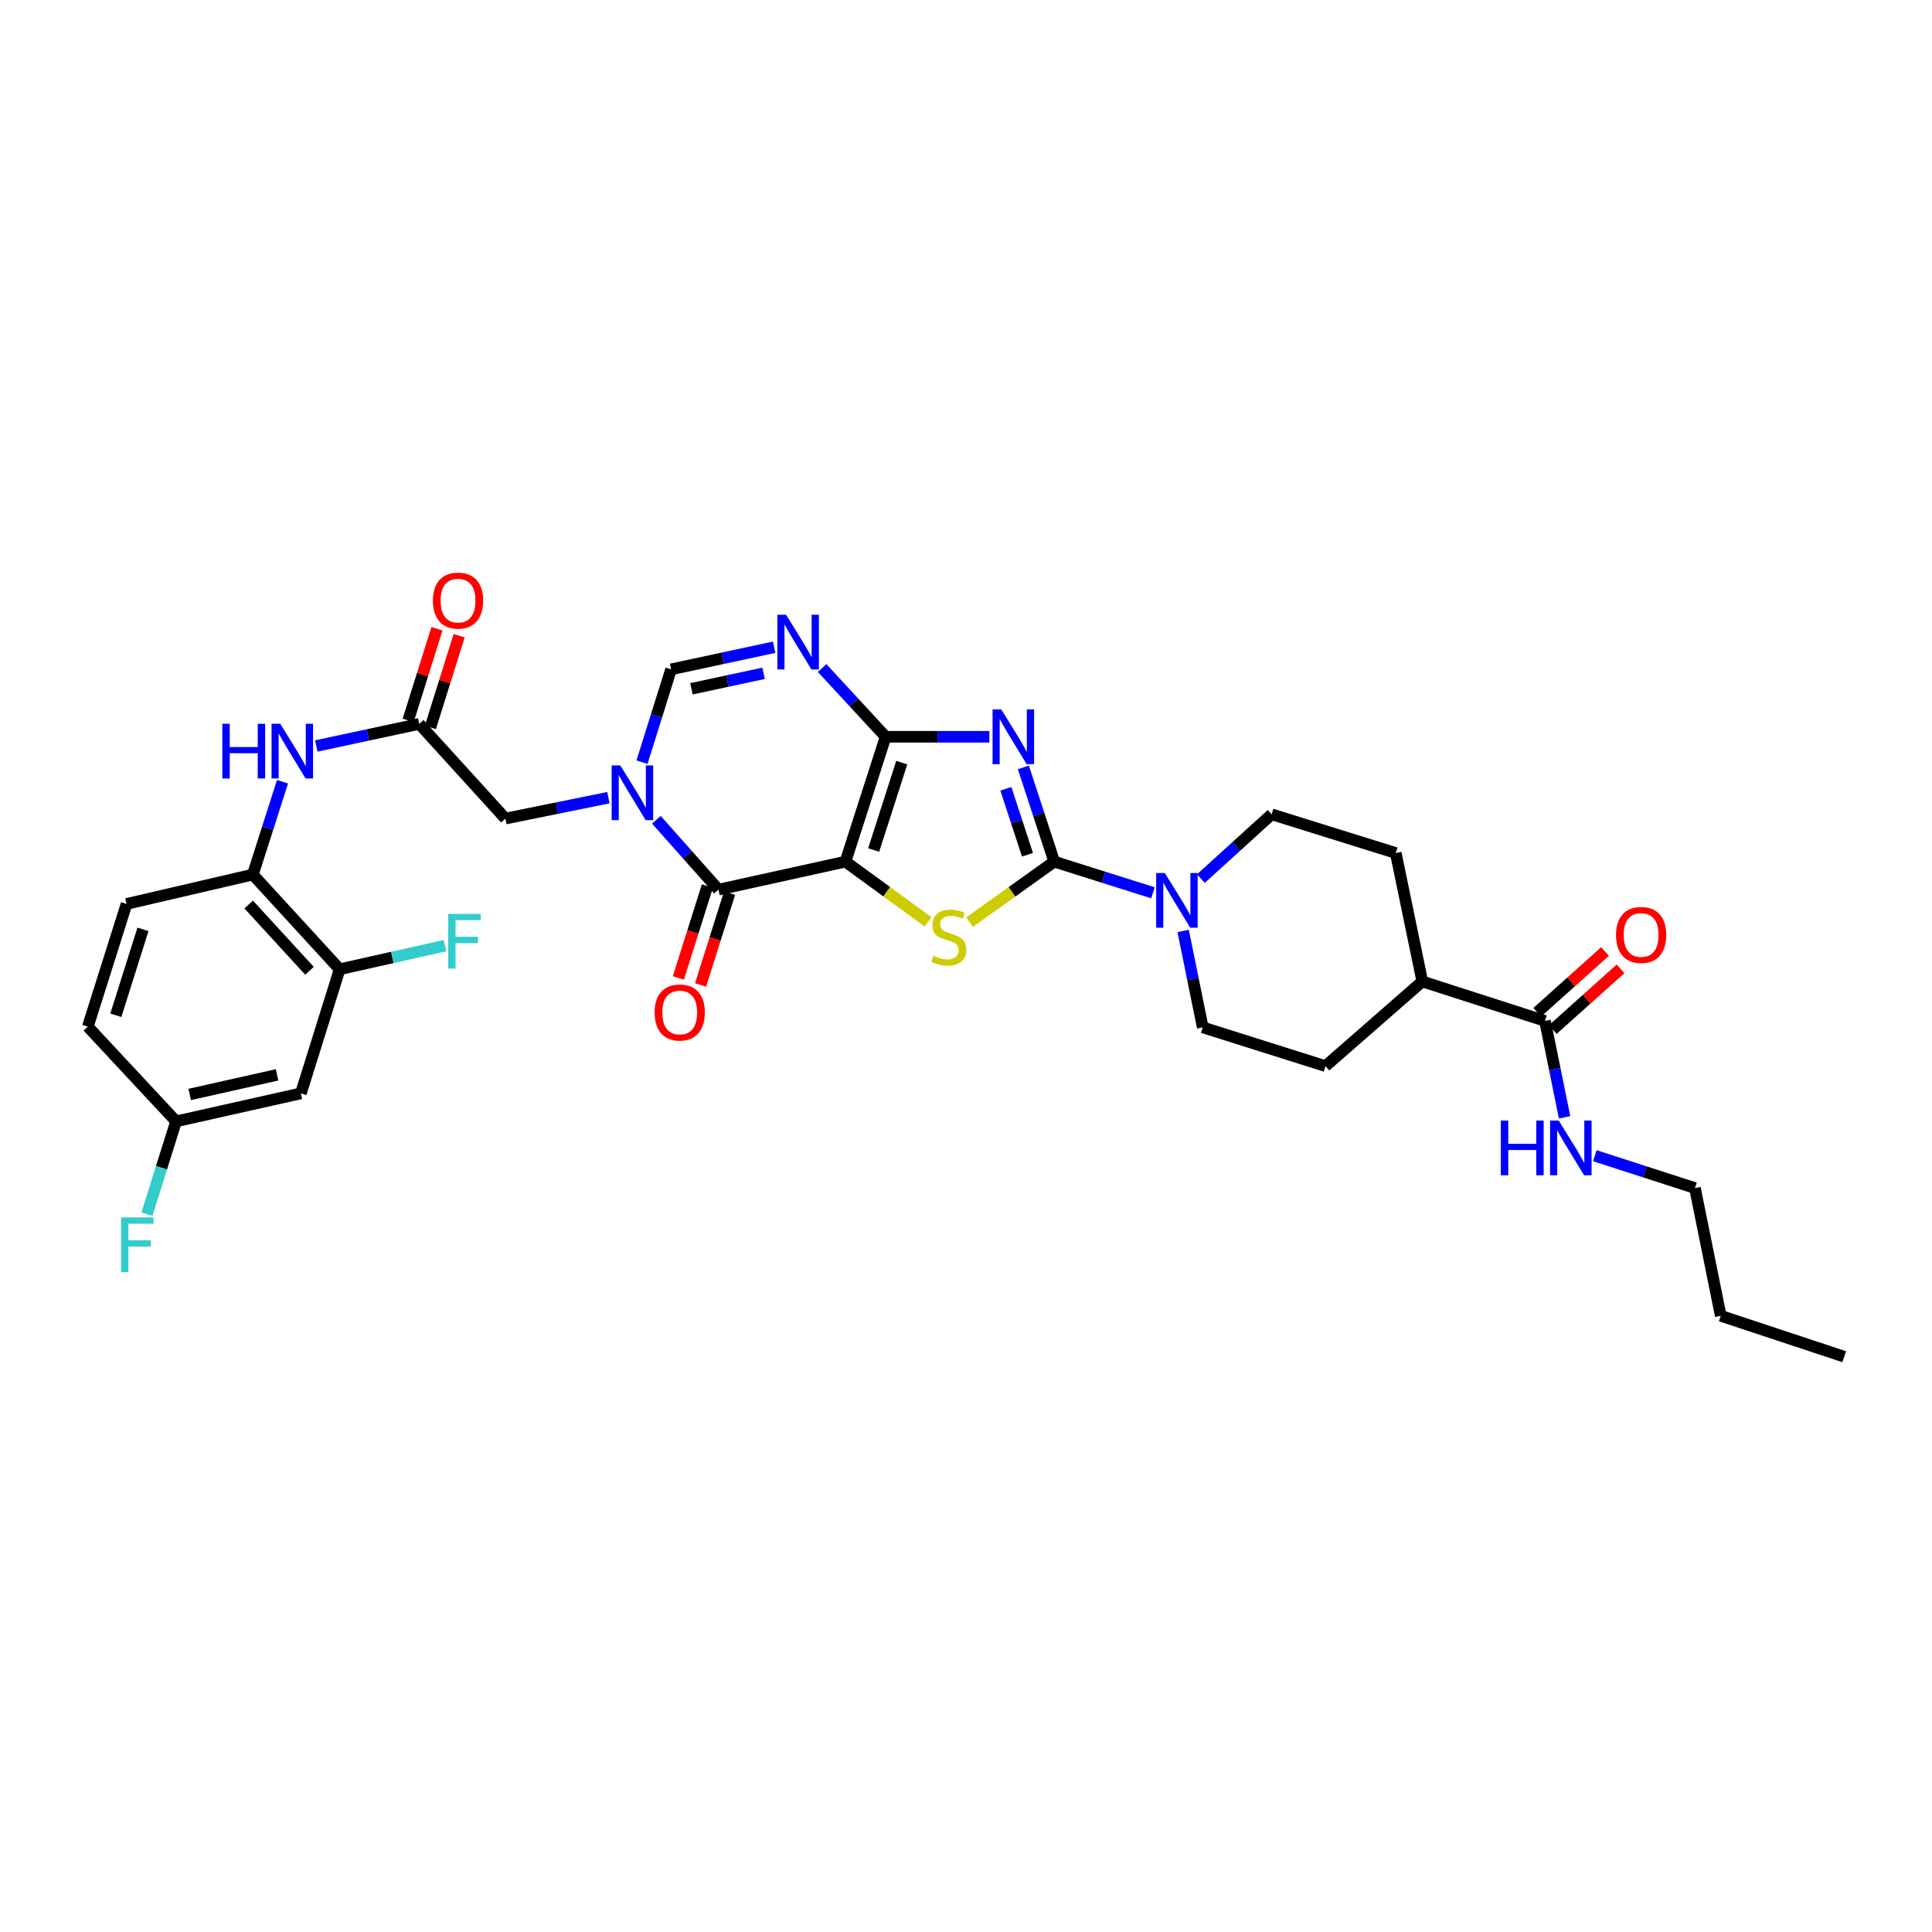 <?xml version='1.0' encoding='iso-8859-1'?>
<svg version='1.1' baseProfile='full'
              xmlns='http://www.w3.org/2000/svg'
                      xmlns:rdkit='http://www.rdkit.org/xml'
                      xmlns:xlink='http://www.w3.org/1999/xlink'
                  xml:space='preserve'
width='1000px' height='1000px' viewBox='0 0 1000 1000'>
<!-- END OF HEADER -->
<rect style='opacity:1.0;fill:#FFFFFF;stroke:none' width='1000' height='1000' x='0' y='0'> </rect>
<path class='bond-0' d='M 437.612,445.982 L 458.397,381.351' style='fill:none;fill-rule:evenodd;stroke:#000000;stroke-width:6px;stroke-linecap:butt;stroke-linejoin:miter;stroke-opacity:1' />
<path class='bond-0' d='M 452.2,439.976 L 466.749,394.734' style='fill:none;fill-rule:evenodd;stroke:#000000;stroke-width:6px;stroke-linecap:butt;stroke-linejoin:miter;stroke-opacity:1' />
<path class='bond-3' d='M 437.612,445.982 L 458.987,461.565' style='fill:none;fill-rule:evenodd;stroke:#000000;stroke-width:6px;stroke-linecap:butt;stroke-linejoin:miter;stroke-opacity:1' />
<path class='bond-3' d='M 458.987,461.565 L 480.362,477.148' style='fill:none;fill-rule:evenodd;stroke:#CCCC00;stroke-width:6px;stroke-linecap:butt;stroke-linejoin:miter;stroke-opacity:1' />
<path class='bond-4' d='M 437.612,445.982 L 371.876,460.474' style='fill:none;fill-rule:evenodd;stroke:#000000;stroke-width:6px;stroke-linecap:butt;stroke-linejoin:miter;stroke-opacity:1' />
<path class='bond-1' d='M 458.397,381.351 L 485.252,381.351' style='fill:none;fill-rule:evenodd;stroke:#000000;stroke-width:6px;stroke-linecap:butt;stroke-linejoin:miter;stroke-opacity:1' />
<path class='bond-1' d='M 485.252,381.351 L 512.108,381.351' style='fill:none;fill-rule:evenodd;stroke:#0000FF;stroke-width:6px;stroke-linecap:butt;stroke-linejoin:miter;stroke-opacity:1' />
<path class='bond-6' d='M 458.397,381.351 L 441.958,363.561' style='fill:none;fill-rule:evenodd;stroke:#000000;stroke-width:6px;stroke-linecap:butt;stroke-linejoin:miter;stroke-opacity:1' />
<path class='bond-6' d='M 441.958,363.561 L 425.52,345.772' style='fill:none;fill-rule:evenodd;stroke:#0000FF;stroke-width:6px;stroke-linecap:butt;stroke-linejoin:miter;stroke-opacity:1' />
<path class='bond-33' d='M 529.694,397.211 L 537.681,421.596' style='fill:none;fill-rule:evenodd;stroke:#0000FF;stroke-width:6px;stroke-linecap:butt;stroke-linejoin:miter;stroke-opacity:1' />
<path class='bond-33' d='M 537.681,421.596 L 545.667,445.982' style='fill:none;fill-rule:evenodd;stroke:#000000;stroke-width:6px;stroke-linecap:butt;stroke-linejoin:miter;stroke-opacity:1' />
<path class='bond-33' d='M 520.639,408.277 L 526.23,425.346' style='fill:none;fill-rule:evenodd;stroke:#0000FF;stroke-width:6px;stroke-linecap:butt;stroke-linejoin:miter;stroke-opacity:1' />
<path class='bond-33' d='M 526.23,425.346 L 531.82,442.416' style='fill:none;fill-rule:evenodd;stroke:#000000;stroke-width:6px;stroke-linecap:butt;stroke-linejoin:miter;stroke-opacity:1' />
<path class='bond-2' d='M 545.667,445.982 L 523.76,461.635' style='fill:none;fill-rule:evenodd;stroke:#000000;stroke-width:6px;stroke-linecap:butt;stroke-linejoin:miter;stroke-opacity:1' />
<path class='bond-2' d='M 523.76,461.635 L 501.854,477.288' style='fill:none;fill-rule:evenodd;stroke:#CCCC00;stroke-width:6px;stroke-linecap:butt;stroke-linejoin:miter;stroke-opacity:1' />
<path class='bond-8' d='M 545.667,445.982 L 571.218,454.045' style='fill:none;fill-rule:evenodd;stroke:#000000;stroke-width:6px;stroke-linecap:butt;stroke-linejoin:miter;stroke-opacity:1' />
<path class='bond-8' d='M 571.218,454.045 L 596.768,462.109' style='fill:none;fill-rule:evenodd;stroke:#0000FF;stroke-width:6px;stroke-linecap:butt;stroke-linejoin:miter;stroke-opacity:1' />
<path class='bond-5' d='M 371.876,460.474 L 355.81,442.395' style='fill:none;fill-rule:evenodd;stroke:#000000;stroke-width:6px;stroke-linecap:butt;stroke-linejoin:miter;stroke-opacity:1' />
<path class='bond-5' d='M 355.81,442.395 L 339.744,424.315' style='fill:none;fill-rule:evenodd;stroke:#0000FF;stroke-width:6px;stroke-linecap:butt;stroke-linejoin:miter;stroke-opacity:1' />
<path class='bond-16' d='M 366.131,458.66 L 358.627,482.421' style='fill:none;fill-rule:evenodd;stroke:#000000;stroke-width:6px;stroke-linecap:butt;stroke-linejoin:miter;stroke-opacity:1' />
<path class='bond-16' d='M 358.627,482.421 L 351.124,506.181' style='fill:none;fill-rule:evenodd;stroke:#FF0000;stroke-width:6px;stroke-linecap:butt;stroke-linejoin:miter;stroke-opacity:1' />
<path class='bond-16' d='M 377.621,462.288 L 370.117,486.049' style='fill:none;fill-rule:evenodd;stroke:#000000;stroke-width:6px;stroke-linecap:butt;stroke-linejoin:miter;stroke-opacity:1' />
<path class='bond-16' d='M 370.117,486.049 L 362.614,509.81' style='fill:none;fill-rule:evenodd;stroke:#FF0000;stroke-width:6px;stroke-linecap:butt;stroke-linejoin:miter;stroke-opacity:1' />
<path class='bond-7' d='M 332.291,394.509 L 339.823,370.482' style='fill:none;fill-rule:evenodd;stroke:#0000FF;stroke-width:6px;stroke-linecap:butt;stroke-linejoin:miter;stroke-opacity:1' />
<path class='bond-7' d='M 339.823,370.482 L 347.356,346.455' style='fill:none;fill-rule:evenodd;stroke:#000000;stroke-width:6px;stroke-linecap:butt;stroke-linejoin:miter;stroke-opacity:1' />
<path class='bond-11' d='M 314.91,412.865 L 288.251,418.281' style='fill:none;fill-rule:evenodd;stroke:#0000FF;stroke-width:6px;stroke-linecap:butt;stroke-linejoin:miter;stroke-opacity:1' />
<path class='bond-11' d='M 288.251,418.281 L 261.592,423.697' style='fill:none;fill-rule:evenodd;stroke:#000000;stroke-width:6px;stroke-linecap:butt;stroke-linejoin:miter;stroke-opacity:1' />
<path class='bond-34' d='M 400.69,335.009 L 374.023,340.732' style='fill:none;fill-rule:evenodd;stroke:#0000FF;stroke-width:6px;stroke-linecap:butt;stroke-linejoin:miter;stroke-opacity:1' />
<path class='bond-34' d='M 374.023,340.732 L 347.356,346.455' style='fill:none;fill-rule:evenodd;stroke:#000000;stroke-width:6px;stroke-linecap:butt;stroke-linejoin:miter;stroke-opacity:1' />
<path class='bond-34' d='M 395.218,348.507 L 376.551,352.513' style='fill:none;fill-rule:evenodd;stroke:#0000FF;stroke-width:6px;stroke-linecap:butt;stroke-linejoin:miter;stroke-opacity:1' />
<path class='bond-34' d='M 376.551,352.513 L 357.884,356.519' style='fill:none;fill-rule:evenodd;stroke:#000000;stroke-width:6px;stroke-linecap:butt;stroke-linejoin:miter;stroke-opacity:1' />
<path class='bond-17' d='M 621.569,454.76 L 639.881,438.121' style='fill:none;fill-rule:evenodd;stroke:#0000FF;stroke-width:6px;stroke-linecap:butt;stroke-linejoin:miter;stroke-opacity:1' />
<path class='bond-17' d='M 639.881,438.121 L 658.194,421.481' style='fill:none;fill-rule:evenodd;stroke:#000000;stroke-width:6px;stroke-linecap:butt;stroke-linejoin:miter;stroke-opacity:1' />
<path class='bond-18' d='M 612.393,481.861 L 617.467,506.813' style='fill:none;fill-rule:evenodd;stroke:#0000FF;stroke-width:6px;stroke-linecap:butt;stroke-linejoin:miter;stroke-opacity:1' />
<path class='bond-18' d='M 617.467,506.813 L 622.541,531.766' style='fill:none;fill-rule:evenodd;stroke:#000000;stroke-width:6px;stroke-linecap:butt;stroke-linejoin:miter;stroke-opacity:1' />
<path class='bond-9' d='M 217.016,374.69 L 261.592,423.697' style='fill:none;fill-rule:evenodd;stroke:#000000;stroke-width:6px;stroke-linecap:butt;stroke-linejoin:miter;stroke-opacity:1' />
<path class='bond-10' d='M 217.016,374.69 L 190.365,380.404' style='fill:none;fill-rule:evenodd;stroke:#000000;stroke-width:6px;stroke-linecap:butt;stroke-linejoin:miter;stroke-opacity:1' />
<path class='bond-10' d='M 190.365,380.404 L 163.714,386.118' style='fill:none;fill-rule:evenodd;stroke:#0000FF;stroke-width:6px;stroke-linecap:butt;stroke-linejoin:miter;stroke-opacity:1' />
<path class='bond-20' d='M 222.764,376.494 L 230.213,352.764' style='fill:none;fill-rule:evenodd;stroke:#000000;stroke-width:6px;stroke-linecap:butt;stroke-linejoin:miter;stroke-opacity:1' />
<path class='bond-20' d='M 230.213,352.764 L 237.661,329.034' style='fill:none;fill-rule:evenodd;stroke:#FF0000;stroke-width:6px;stroke-linecap:butt;stroke-linejoin:miter;stroke-opacity:1' />
<path class='bond-20' d='M 211.268,372.886 L 218.716,349.156' style='fill:none;fill-rule:evenodd;stroke:#000000;stroke-width:6px;stroke-linecap:butt;stroke-linejoin:miter;stroke-opacity:1' />
<path class='bond-20' d='M 218.716,349.156 L 226.165,325.425' style='fill:none;fill-rule:evenodd;stroke:#FF0000;stroke-width:6px;stroke-linecap:butt;stroke-linejoin:miter;stroke-opacity:1' />
<path class='bond-13' d='M 146.23,404.618 L 138.547,428.647' style='fill:none;fill-rule:evenodd;stroke:#0000FF;stroke-width:6px;stroke-linecap:butt;stroke-linejoin:miter;stroke-opacity:1' />
<path class='bond-13' d='M 138.547,428.647 L 130.864,452.676' style='fill:none;fill-rule:evenodd;stroke:#000000;stroke-width:6px;stroke-linecap:butt;stroke-linejoin:miter;stroke-opacity:1' />
<path class='bond-12' d='M 799.686,528.425 L 736.179,508.002' style='fill:none;fill-rule:evenodd;stroke:#000000;stroke-width:6px;stroke-linecap:butt;stroke-linejoin:miter;stroke-opacity:1' />
<path class='bond-21' d='M 803.705,532.913 L 821.252,517.196' style='fill:none;fill-rule:evenodd;stroke:#000000;stroke-width:6px;stroke-linecap:butt;stroke-linejoin:miter;stroke-opacity:1' />
<path class='bond-21' d='M 821.252,517.196 L 838.799,501.478' style='fill:none;fill-rule:evenodd;stroke:#FF0000;stroke-width:6px;stroke-linecap:butt;stroke-linejoin:miter;stroke-opacity:1' />
<path class='bond-21' d='M 795.666,523.938 L 813.212,508.22' style='fill:none;fill-rule:evenodd;stroke:#000000;stroke-width:6px;stroke-linecap:butt;stroke-linejoin:miter;stroke-opacity:1' />
<path class='bond-21' d='M 813.212,508.22 L 830.759,492.503' style='fill:none;fill-rule:evenodd;stroke:#FF0000;stroke-width:6px;stroke-linecap:butt;stroke-linejoin:miter;stroke-opacity:1' />
<path class='bond-25' d='M 799.686,528.425 L 804.759,553.378' style='fill:none;fill-rule:evenodd;stroke:#000000;stroke-width:6px;stroke-linecap:butt;stroke-linejoin:miter;stroke-opacity:1' />
<path class='bond-25' d='M 804.759,553.378 L 809.833,578.33' style='fill:none;fill-rule:evenodd;stroke:#0000FF;stroke-width:6px;stroke-linecap:butt;stroke-linejoin:miter;stroke-opacity:1' />
<path class='bond-14' d='M 130.864,452.676 L 175.808,501.683' style='fill:none;fill-rule:evenodd;stroke:#000000;stroke-width:6px;stroke-linecap:butt;stroke-linejoin:miter;stroke-opacity:1' />
<path class='bond-14' d='M 128.725,468.171 L 160.186,502.476' style='fill:none;fill-rule:evenodd;stroke:#000000;stroke-width:6px;stroke-linecap:butt;stroke-linejoin:miter;stroke-opacity:1' />
<path class='bond-22' d='M 130.864,452.676 L 65.51,467.884' style='fill:none;fill-rule:evenodd;stroke:#000000;stroke-width:6px;stroke-linecap:butt;stroke-linejoin:miter;stroke-opacity:1' />
<path class='bond-15' d='M 175.808,501.683 L 155.739,565.925' style='fill:none;fill-rule:evenodd;stroke:#000000;stroke-width:6px;stroke-linecap:butt;stroke-linejoin:miter;stroke-opacity:1' />
<path class='bond-27' d='M 175.808,501.683 L 203.072,495.566' style='fill:none;fill-rule:evenodd;stroke:#000000;stroke-width:6px;stroke-linecap:butt;stroke-linejoin:miter;stroke-opacity:1' />
<path class='bond-27' d='M 203.072,495.566 L 230.337,489.45' style='fill:none;fill-rule:evenodd;stroke:#33CCCC;stroke-width:6px;stroke-linecap:butt;stroke-linejoin:miter;stroke-opacity:1' />
<path class='bond-36' d='M 155.739,565.925 L 91.135,580.418' style='fill:none;fill-rule:evenodd;stroke:#000000;stroke-width:6px;stroke-linecap:butt;stroke-linejoin:miter;stroke-opacity:1' />
<path class='bond-36' d='M 143.411,556.342 L 98.188,566.487' style='fill:none;fill-rule:evenodd;stroke:#000000;stroke-width:6px;stroke-linecap:butt;stroke-linejoin:miter;stroke-opacity:1' />
<path class='bond-23' d='M 658.194,421.481 L 722.443,441.523' style='fill:none;fill-rule:evenodd;stroke:#000000;stroke-width:6px;stroke-linecap:butt;stroke-linejoin:miter;stroke-opacity:1' />
<path class='bond-24' d='M 622.541,531.766 L 686.054,551.821' style='fill:none;fill-rule:evenodd;stroke:#000000;stroke-width:6px;stroke-linecap:butt;stroke-linejoin:miter;stroke-opacity:1' />
<path class='bond-19' d='M 736.179,508.002 L 686.054,551.821' style='fill:none;fill-rule:evenodd;stroke:#000000;stroke-width:6px;stroke-linecap:butt;stroke-linejoin:miter;stroke-opacity:1' />
<path class='bond-35' d='M 736.179,508.002 L 722.443,441.523' style='fill:none;fill-rule:evenodd;stroke:#000000;stroke-width:6px;stroke-linecap:butt;stroke-linejoin:miter;stroke-opacity:1' />
<path class='bond-28' d='M 65.51,467.884 L 45.455,531.398' style='fill:none;fill-rule:evenodd;stroke:#000000;stroke-width:6px;stroke-linecap:butt;stroke-linejoin:miter;stroke-opacity:1' />
<path class='bond-28' d='M 73.992,481.04 L 59.953,525.499' style='fill:none;fill-rule:evenodd;stroke:#000000;stroke-width:6px;stroke-linecap:butt;stroke-linejoin:miter;stroke-opacity:1' />
<path class='bond-30' d='M 825.482,598.187 L 851.392,606.566' style='fill:none;fill-rule:evenodd;stroke:#0000FF;stroke-width:6px;stroke-linecap:butt;stroke-linejoin:miter;stroke-opacity:1' />
<path class='bond-30' d='M 851.392,606.566 L 877.303,614.946' style='fill:none;fill-rule:evenodd;stroke:#000000;stroke-width:6px;stroke-linecap:butt;stroke-linejoin:miter;stroke-opacity:1' />
<path class='bond-26' d='M 91.135,580.418 L 45.455,531.398' style='fill:none;fill-rule:evenodd;stroke:#000000;stroke-width:6px;stroke-linecap:butt;stroke-linejoin:miter;stroke-opacity:1' />
<path class='bond-29' d='M 91.135,580.418 L 83.593,604.438' style='fill:none;fill-rule:evenodd;stroke:#000000;stroke-width:6px;stroke-linecap:butt;stroke-linejoin:miter;stroke-opacity:1' />
<path class='bond-29' d='M 83.593,604.438 L 76.051,628.459' style='fill:none;fill-rule:evenodd;stroke:#33CCCC;stroke-width:6px;stroke-linecap:butt;stroke-linejoin:miter;stroke-opacity:1' />
<path class='bond-31' d='M 877.303,614.946 L 890.651,681.056' style='fill:none;fill-rule:evenodd;stroke:#000000;stroke-width:6px;stroke-linecap:butt;stroke-linejoin:miter;stroke-opacity:1' />
<path class='bond-32' d='M 890.651,681.056 L 954.545,702.223' style='fill:none;fill-rule:evenodd;stroke:#000000;stroke-width:6px;stroke-linecap:butt;stroke-linejoin:miter;stroke-opacity:1' />
<path  class='atom-2' d='M 518.24 367.191
L 527.52 382.191
Q 528.44 383.671, 529.92 386.351
Q 531.4 389.031, 531.48 389.191
L 531.48 367.191
L 535.24 367.191
L 535.24 395.511
L 531.36 395.511
L 521.4 379.111
Q 520.24 377.191, 519 374.991
Q 517.8 372.791, 517.44 372.111
L 517.44 395.511
L 513.76 395.511
L 513.76 367.191
L 518.24 367.191
' fill='#0000FF'/>
<path  class='atom-4' d='M 483.097 494.694
Q 483.417 494.814, 484.737 495.374
Q 486.057 495.934, 487.497 496.294
Q 488.977 496.614, 490.417 496.614
Q 493.097 496.614, 494.657 495.334
Q 496.217 494.014, 496.217 491.734
Q 496.217 490.174, 495.417 489.214
Q 494.657 488.254, 493.457 487.734
Q 492.257 487.214, 490.257 486.614
Q 487.737 485.854, 486.217 485.134
Q 484.737 484.414, 483.657 482.894
Q 482.617 481.374, 482.617 478.814
Q 482.617 475.254, 485.017 473.054
Q 487.457 470.854, 492.257 470.854
Q 495.537 470.854, 499.257 472.414
L 498.337 475.494
Q 494.937 474.094, 492.377 474.094
Q 489.617 474.094, 488.097 475.254
Q 486.577 476.374, 486.617 478.334
Q 486.617 479.854, 487.377 480.774
Q 488.177 481.694, 489.297 482.214
Q 490.457 482.734, 492.377 483.334
Q 494.937 484.134, 496.457 484.934
Q 497.977 485.734, 499.057 487.374
Q 500.177 488.974, 500.177 491.734
Q 500.177 495.654, 497.537 497.774
Q 494.937 499.854, 490.577 499.854
Q 488.057 499.854, 486.137 499.294
Q 484.257 498.774, 482.017 497.854
L 483.097 494.694
' fill='#CCCC00'/>
<path  class='atom-6' d='M 321.067 396.183
L 330.347 411.183
Q 331.267 412.663, 332.747 415.343
Q 334.227 418.023, 334.307 418.183
L 334.307 396.183
L 338.067 396.183
L 338.067 424.503
L 334.187 424.503
L 324.227 408.103
Q 323.067 406.183, 321.827 403.983
Q 320.627 401.783, 320.267 401.103
L 320.267 424.503
L 316.587 424.503
L 316.587 396.183
L 321.067 396.183
' fill='#0000FF'/>
<path  class='atom-7' d='M 406.851 318.184
L 416.131 333.184
Q 417.051 334.664, 418.531 337.344
Q 420.011 340.024, 420.091 340.184
L 420.091 318.184
L 423.851 318.184
L 423.851 346.504
L 419.971 346.504
L 410.011 330.104
Q 408.851 328.184, 407.611 325.984
Q 406.411 323.784, 406.051 323.104
L 406.051 346.504
L 402.371 346.504
L 402.371 318.184
L 406.851 318.184
' fill='#0000FF'/>
<path  class='atom-9' d='M 602.913 451.864
L 612.193 466.864
Q 613.113 468.344, 614.593 471.024
Q 616.073 473.704, 616.153 473.864
L 616.153 451.864
L 619.913 451.864
L 619.913 480.184
L 616.033 480.184
L 606.073 463.784
Q 604.913 461.864, 603.673 459.664
Q 602.473 457.464, 602.113 456.784
L 602.113 480.184
L 598.433 480.184
L 598.433 451.864
L 602.913 451.864
' fill='#0000FF'/>
<path  class='atom-11' d='M 115.074 374.621
L 118.914 374.621
L 118.914 386.661
L 133.394 386.661
L 133.394 374.621
L 137.234 374.621
L 137.234 402.941
L 133.394 402.941
L 133.394 389.861
L 118.914 389.861
L 118.914 402.941
L 115.074 402.941
L 115.074 374.621
' fill='#0000FF'/>
<path  class='atom-11' d='M 145.034 374.621
L 154.314 389.621
Q 155.234 391.101, 156.714 393.781
Q 158.194 396.461, 158.274 396.621
L 158.274 374.621
L 162.034 374.621
L 162.034 402.941
L 158.154 402.941
L 148.194 386.541
Q 147.034 384.621, 145.794 382.421
Q 144.594 380.221, 144.234 379.541
L 144.234 402.941
L 140.554 402.941
L 140.554 374.621
L 145.034 374.621
' fill='#0000FF'/>
<path  class='atom-17' d='M 338.821 524.061
Q 338.821 517.261, 342.181 513.461
Q 345.541 509.661, 351.821 509.661
Q 358.101 509.661, 361.461 513.461
Q 364.821 517.261, 364.821 524.061
Q 364.821 530.941, 361.421 534.861
Q 358.021 538.741, 351.821 538.741
Q 345.581 538.741, 342.181 534.861
Q 338.821 530.981, 338.821 524.061
M 351.821 535.541
Q 356.141 535.541, 358.461 532.661
Q 360.821 529.741, 360.821 524.061
Q 360.821 518.501, 358.461 515.701
Q 356.141 512.861, 351.821 512.861
Q 347.501 512.861, 345.141 515.661
Q 342.821 518.461, 342.821 524.061
Q 342.821 529.781, 345.141 532.661
Q 347.501 535.541, 351.821 535.541
' fill='#FF0000'/>
<path  class='atom-21' d='M 224.071 310.875
Q 224.071 304.075, 227.431 300.275
Q 230.791 296.475, 237.071 296.475
Q 243.351 296.475, 246.711 300.275
Q 250.071 304.075, 250.071 310.875
Q 250.071 317.755, 246.671 321.675
Q 243.271 325.555, 237.071 325.555
Q 230.831 325.555, 227.431 321.675
Q 224.071 317.795, 224.071 310.875
M 237.071 322.355
Q 241.391 322.355, 243.711 319.475
Q 246.071 316.555, 246.071 310.875
Q 246.071 305.315, 243.711 302.515
Q 241.391 299.675, 237.071 299.675
Q 232.751 299.675, 230.391 302.475
Q 228.071 305.275, 228.071 310.875
Q 228.071 316.595, 230.391 319.475
Q 232.751 322.355, 237.071 322.355
' fill='#FF0000'/>
<path  class='atom-22' d='M 836.449 483.93
Q 836.449 477.13, 839.809 473.33
Q 843.169 469.53, 849.449 469.53
Q 855.729 469.53, 859.089 473.33
Q 862.449 477.13, 862.449 483.93
Q 862.449 490.81, 859.049 494.73
Q 855.649 498.61, 849.449 498.61
Q 843.209 498.61, 839.809 494.73
Q 836.449 490.85, 836.449 483.93
M 849.449 495.41
Q 853.769 495.41, 856.089 492.53
Q 858.449 489.61, 858.449 483.93
Q 858.449 478.37, 856.089 475.57
Q 853.769 472.73, 849.449 472.73
Q 845.129 472.73, 842.769 475.53
Q 840.449 478.33, 840.449 483.93
Q 840.449 489.65, 842.769 492.53
Q 845.129 495.41, 849.449 495.41
' fill='#FF0000'/>
<path  class='atom-26' d='M 776.834 580.008
L 780.674 580.008
L 780.674 592.048
L 795.154 592.048
L 795.154 580.008
L 798.994 580.008
L 798.994 608.328
L 795.154 608.328
L 795.154 595.248
L 780.674 595.248
L 780.674 608.328
L 776.834 608.328
L 776.834 580.008
' fill='#0000FF'/>
<path  class='atom-26' d='M 806.794 580.008
L 816.074 595.008
Q 816.994 596.488, 818.474 599.168
Q 819.954 601.848, 820.034 602.008
L 820.034 580.008
L 823.794 580.008
L 823.794 608.328
L 819.914 608.328
L 809.954 591.928
Q 808.794 590.008, 807.554 587.808
Q 806.354 585.608, 805.994 584.928
L 805.994 608.328
L 802.314 608.328
L 802.314 580.008
L 806.794 580.008
' fill='#0000FF'/>
<path  class='atom-28' d='M 231.992 473.03
L 248.832 473.03
L 248.832 476.27
L 235.792 476.27
L 235.792 484.87
L 247.392 484.87
L 247.392 488.15
L 235.792 488.15
L 235.792 501.35
L 231.992 501.35
L 231.992 473.03
' fill='#33CCCC'/>
<path  class='atom-30' d='M 62.659 630.133
L 79.499 630.133
L 79.499 633.373
L 66.459 633.373
L 66.459 641.973
L 78.059 641.973
L 78.059 645.253
L 66.459 645.253
L 66.459 658.453
L 62.659 658.453
L 62.659 630.133
' fill='#33CCCC'/>
</svg>
